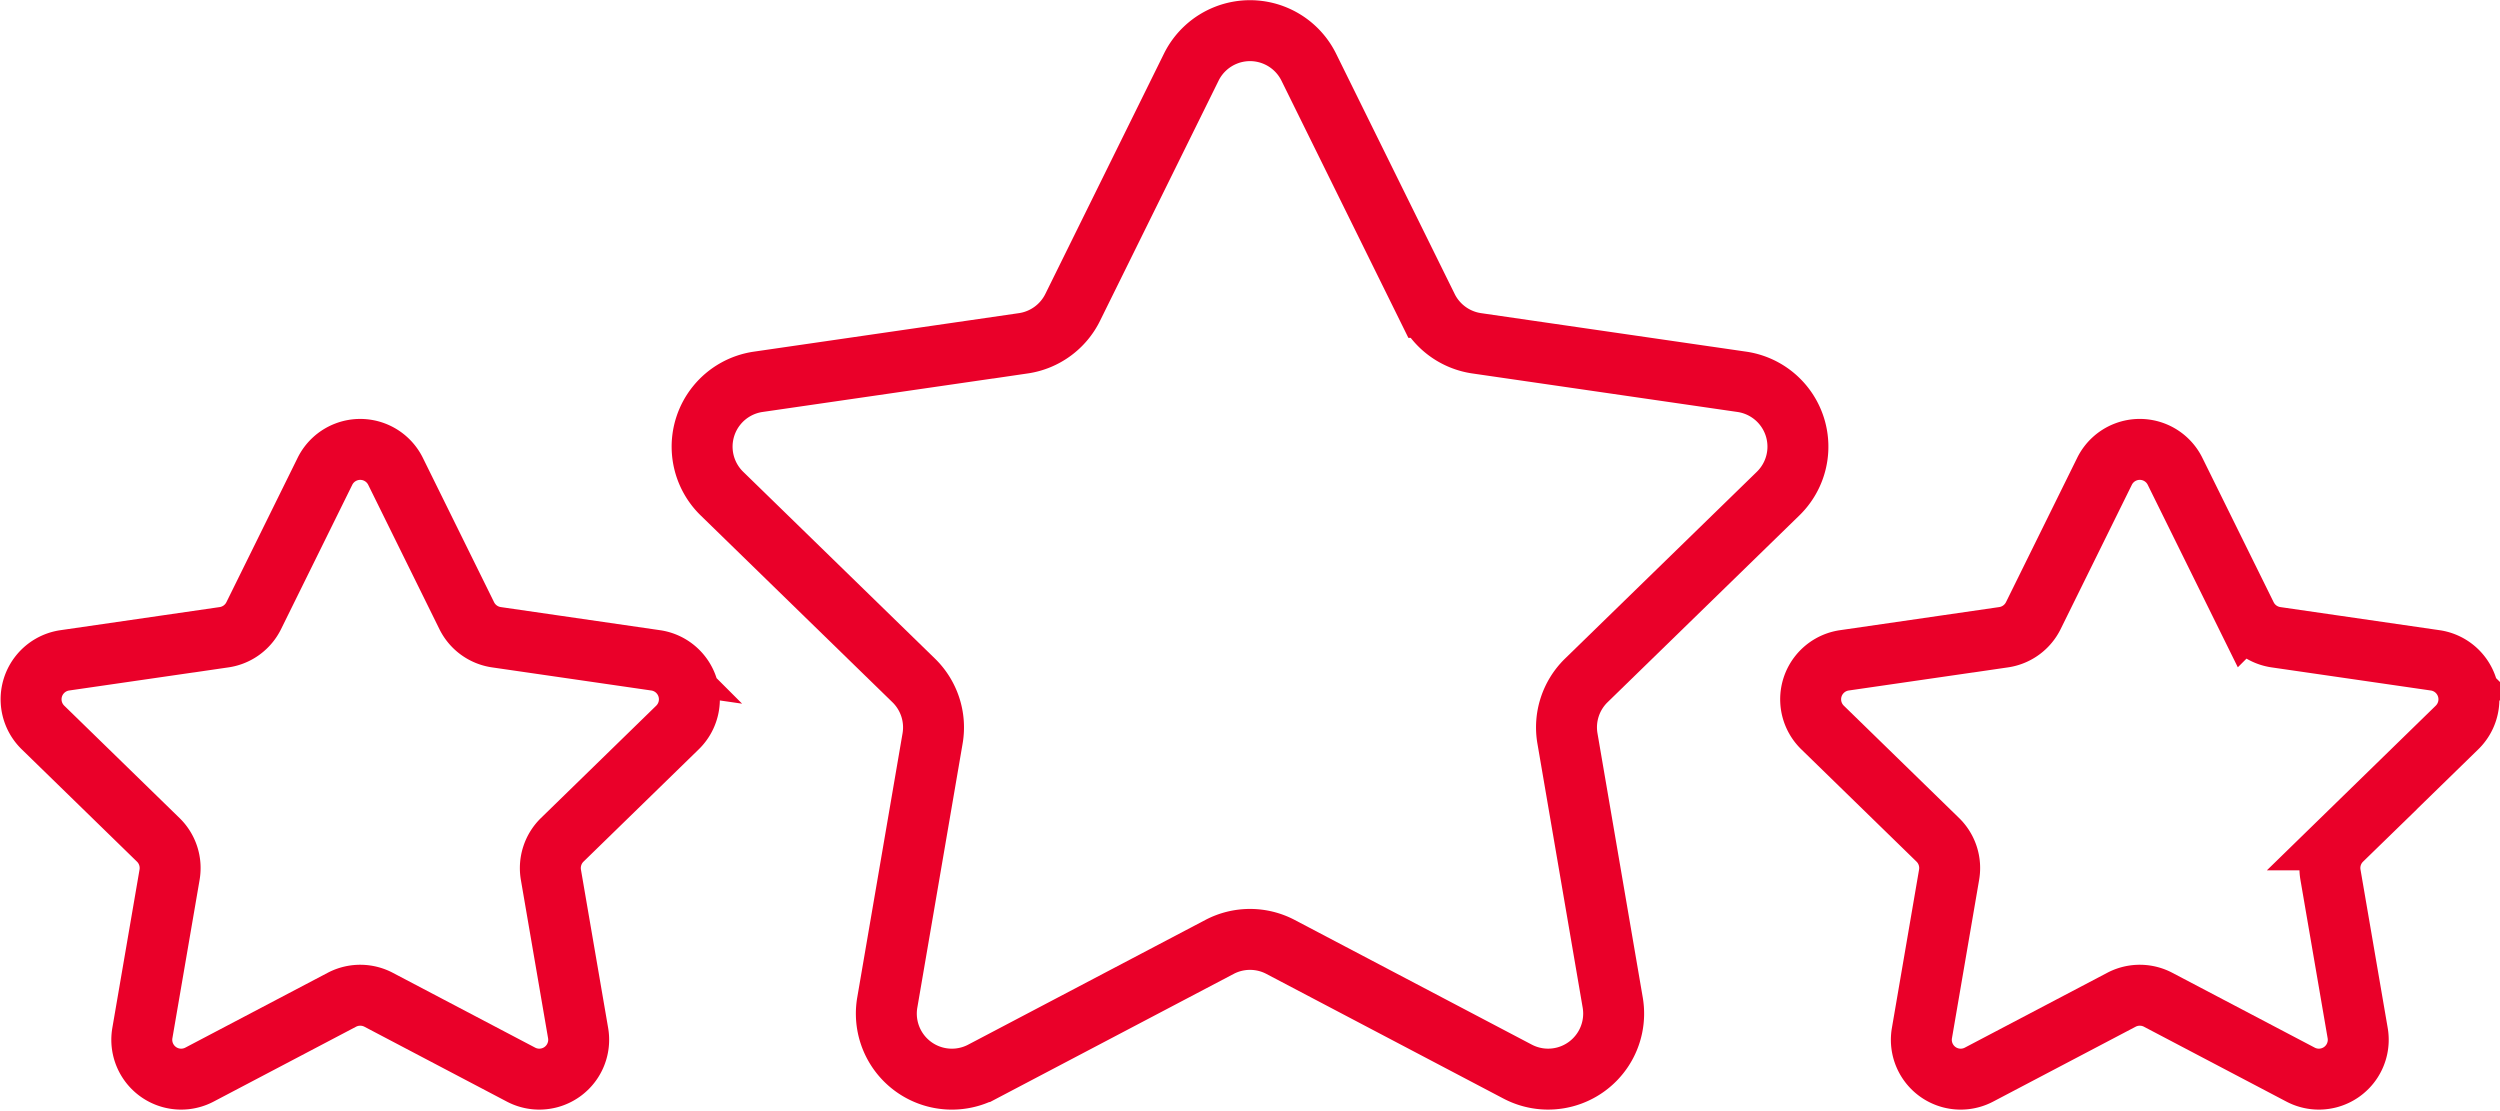 <svg xmlns="http://www.w3.org/2000/svg" width="61.536" height="27.341" viewBox="0 0 61.536 27.341">
  <g id="Grupo_807" data-name="Grupo 807" transform="translate(-764.522 -249.992)">
    <path id="Trazado_1138" data-name="Trazado 1138" d="M794.54,273.3l-5.837,3.069a1.613,1.613,0,0,1-2.341-1.7l1.115-6.5a1.614,1.614,0,0,0-.464-1.428l-4.722-4.6a1.613,1.613,0,0,1,.894-2.751l6.526-.948a1.615,1.615,0,0,0,1.214-.883l2.919-5.913a1.613,1.613,0,0,1,2.893,0l2.918,5.913a1.615,1.615,0,0,0,1.215.883l6.526.948a1.613,1.613,0,0,1,.894,2.751l-4.723,4.6a1.613,1.613,0,0,0-.463,1.428l1.114,6.5a1.613,1.613,0,0,1-2.34,1.7l-5.837-3.069A1.613,1.613,0,0,0,794.54,273.3Z" fill="none" stroke="#ea0029" stroke-width="1.5"/>
    <path id="Trazado_1139" data-name="Trazado 1139" d="M772.938,274.6l-3.506,1.843a.969.969,0,0,1-1.406-1.021l.67-3.9a.97.97,0,0,0-.279-.858l-2.837-2.765a.969.969,0,0,1,.537-1.653l3.921-.569a.969.969,0,0,0,.729-.53l1.753-3.553a.969.969,0,0,1,1.738,0l1.753,3.553a.969.969,0,0,0,.73.53l3.92.569a.969.969,0,0,1,.537,1.653l-2.837,2.765a.973.973,0,0,0-.279.858l.67,3.9a.969.969,0,0,1-1.406,1.021L773.84,274.6A.972.972,0,0,0,772.938,274.6Z" fill="none" stroke="#ea0029" stroke-width="1.5"/>
    <path id="Trazado_1140" data-name="Trazado 1140" d="M816.741,274.6l-3.507,1.843a.968.968,0,0,1-1.405-1.021l.669-3.9a.97.97,0,0,0-.278-.858l-2.837-2.765a.969.969,0,0,1,.537-1.653l3.92-.569a.971.971,0,0,0,.73-.53l1.753-3.553a.968.968,0,0,1,1.737,0l1.754,3.553a.969.969,0,0,0,.729.53l3.92.569a.969.969,0,0,1,.537,1.653l-2.836,2.765a.968.968,0,0,0-.279.858l.67,3.9a.969.969,0,0,1-1.406,1.021l-3.507-1.843A.97.97,0,0,0,816.741,274.6Z" fill="none" stroke="#ea0029" stroke-width="1.5"/>
  </g>
</svg>

